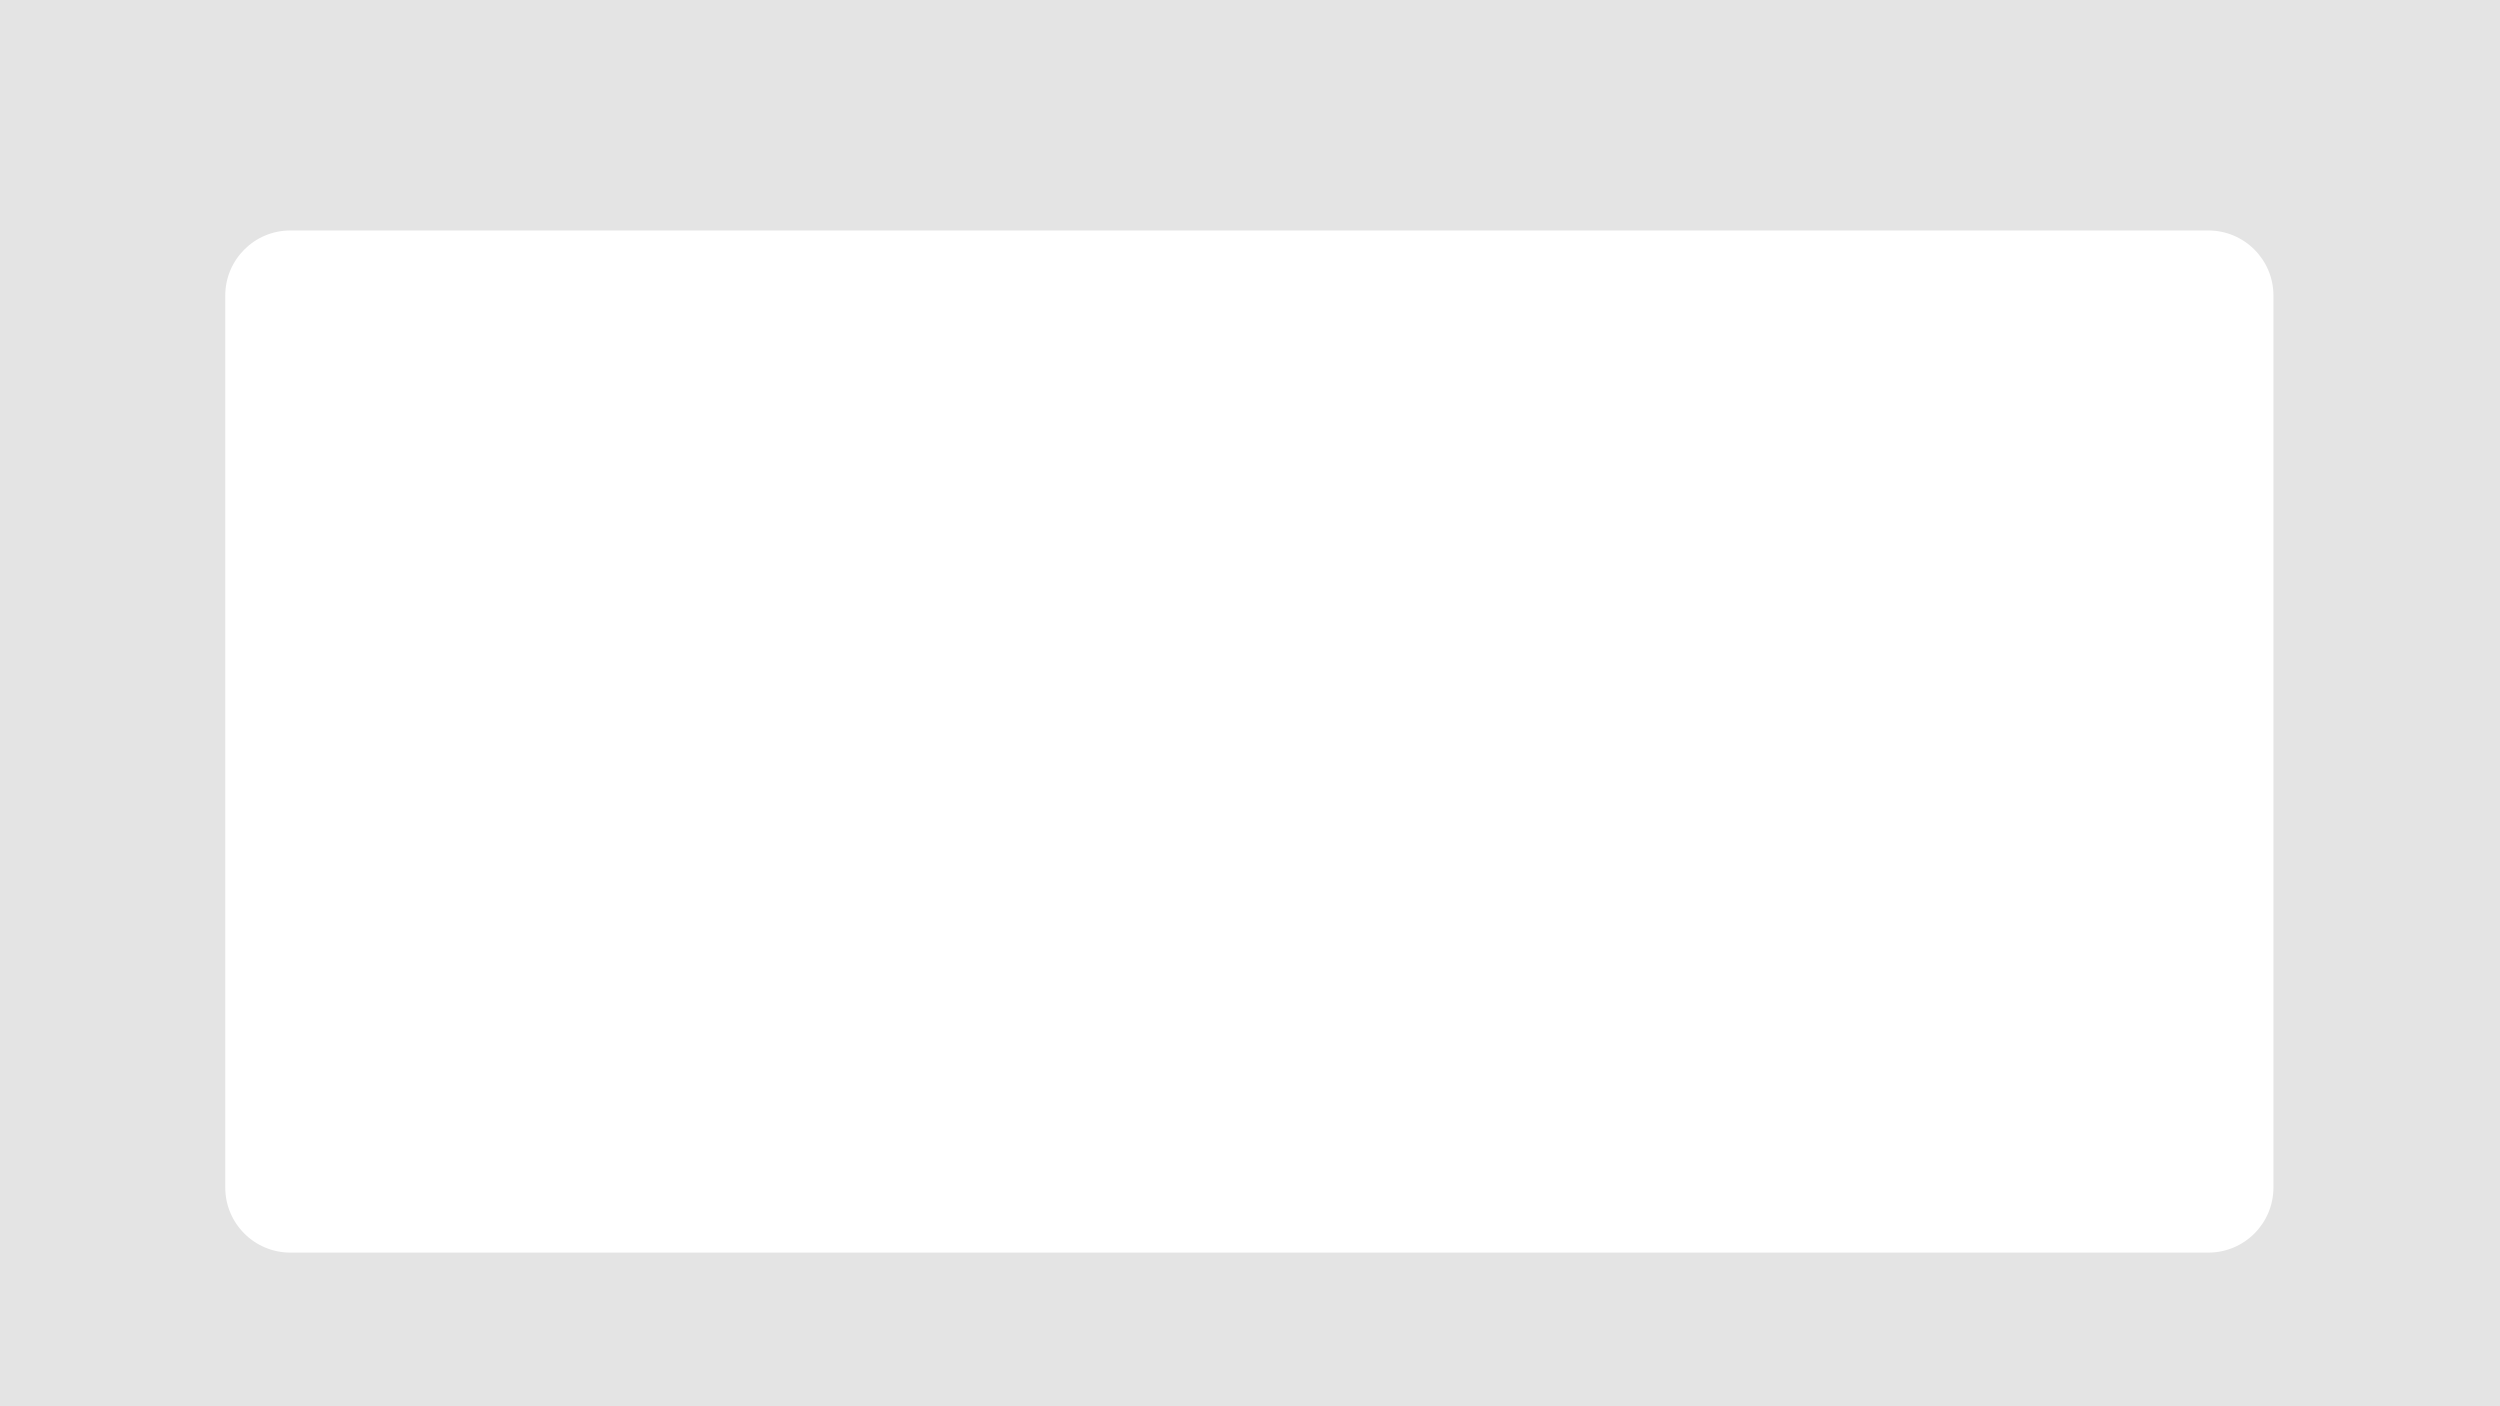 <?xml version="1.0" encoding="UTF-8"?> <svg xmlns="http://www.w3.org/2000/svg" width="1920" height="1080" viewBox="0 0 1920 1080" fill="none"><path d="M1920 1080H0V0H1920V1080ZM223 177C195.386 177 173 199.386 173 227V912C173 939.614 195.386 962 223 962H1696C1723.61 962 1746 939.614 1746 912V227C1746 199.386 1723.61 177 1696 177H223Z" fill="#E4E4E4"></path></svg> 